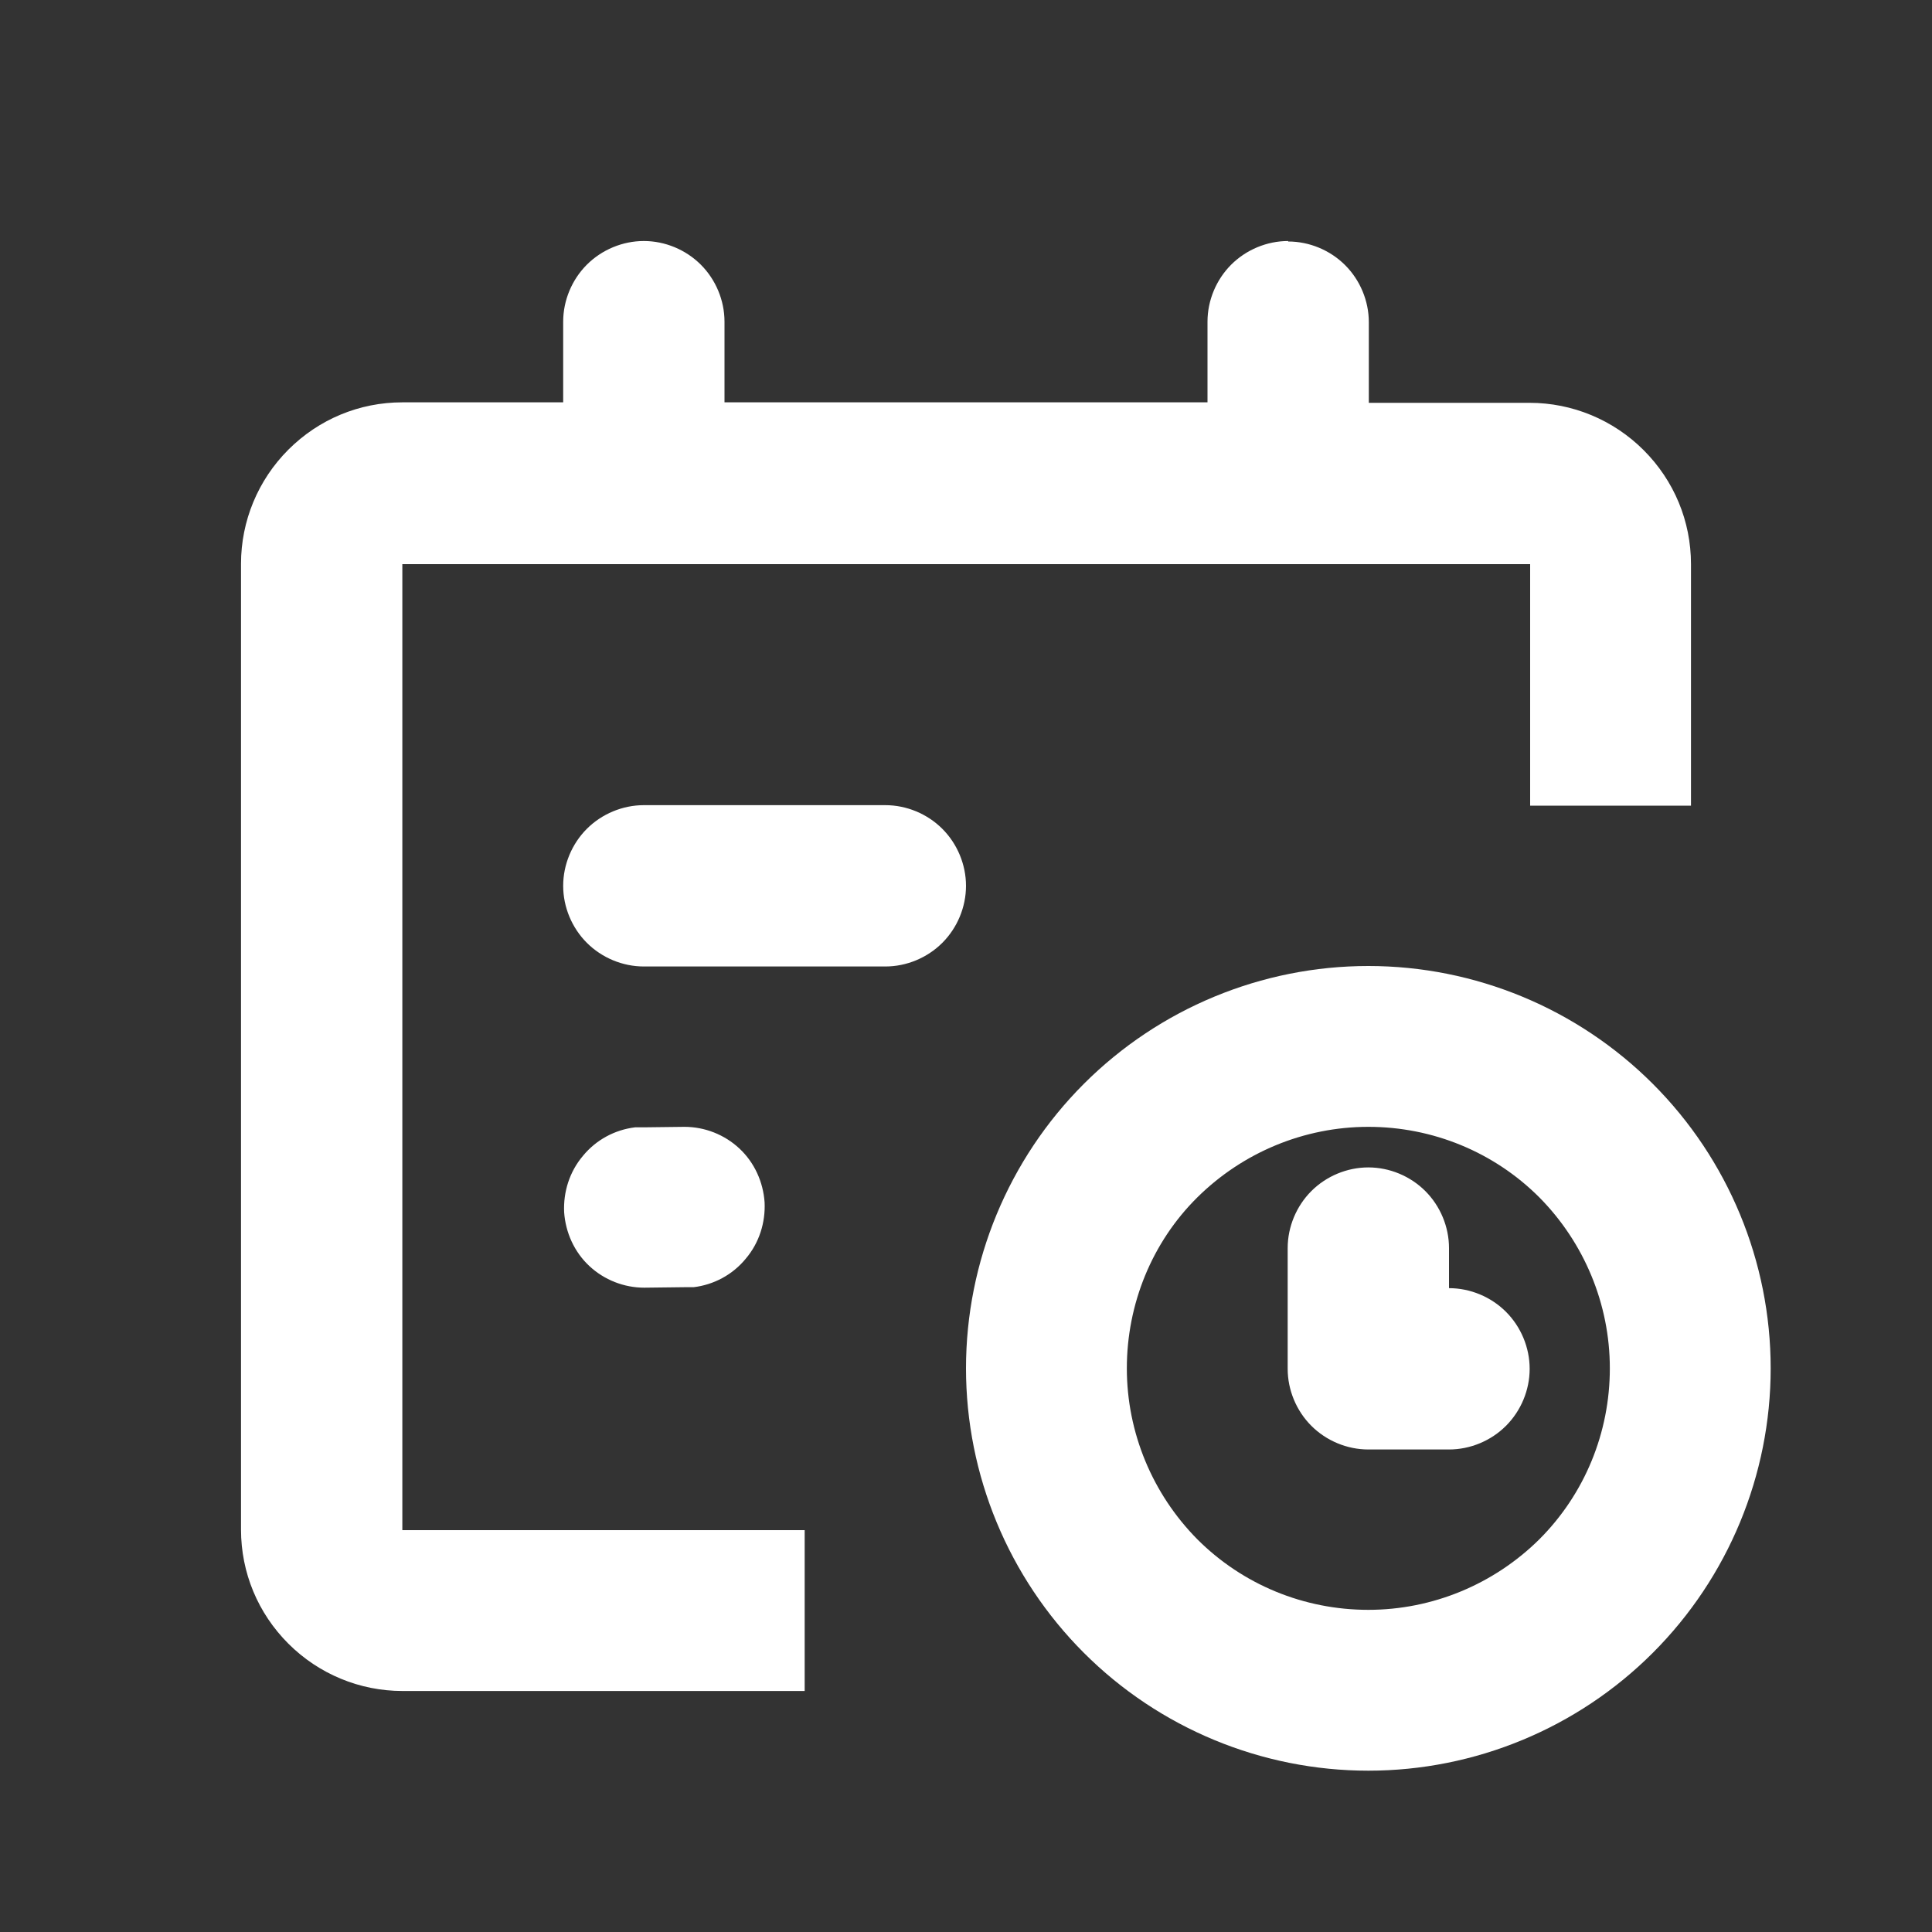 <?xml version="1.0" encoding="UTF-8"?>
<svg id="_レイヤー_2" data-name="レイヤー 2" xmlns="http://www.w3.org/2000/svg" xmlns:xlink="http://www.w3.org/1999/xlink" viewBox="0 0 40 40">
  <rect x="0" y="0" width="40" height="40" fill="#333333" stroke="none"/>
  <defs>
    <style>
      .cls-1 {
        fill: none;
      }

      .cls-2 {
        fill: #fff;
      }

      .cls-3 {
        clip-path: url(#clippath);
      }
    </style>
    <clipPath id="clippath">
      <rect class="cls-1" width="40" height="40"/>
    </clipPath>
  </defs>
  <g id="_レイヤー_1-2" data-name="レイヤー 1">
    <g class="cls-3">
      <path class="cls-2" d="M28.33,20c2.21,0,4.33.88,5.89,2.44,1.56,1.56,2.44,3.68,2.44,5.89s-.88,4.33-2.44,5.89c-1.56,1.56-3.68,2.44-5.89,2.44s-4.33-.88-5.89-2.44c-1.56-1.56-2.44-3.68-2.44-5.89s.88-4.33,2.44-5.89,3.68-2.44,5.89-2.44ZM26.67,5c.44,0,.87.18,1.18.49.31.31.49.74.49,1.18v1.67h3.33c.88,0,1.73.35,2.36.98s.98,1.47.98,2.36v5h-3.33v-5H8.33v20h8.33v3.33h-8.33c-.88,0-1.73-.35-2.36-.98-.63-.63-.98-1.47-.98-2.36V11.67c0-.88.35-1.73.98-2.36.63-.63,1.47-.98,2.36-.98h3.33v-1.67c0-.44.18-.87.49-1.18.31-.31.74-.49,1.18-.49s.87.18,1.18.49c.31.31.49.74.49,1.18v1.67h10v-1.67c0-.44.18-.87.49-1.18.31-.31.74-.49,1.18-.49ZM28.33,23.33c-1.33,0-2.6.53-3.54,1.46s-1.46,2.21-1.46,3.54.53,2.6,1.46,3.54c.94.94,2.21,1.46,3.54,1.46s2.6-.53,3.54-1.46c.94-.94,1.46-2.21,1.46-3.54s-.53-2.6-1.46-3.54c-.94-.94-2.21-1.46-3.54-1.46ZM28.33,24.17c.44,0,.87.18,1.18.49s.49.74.49,1.18v.83c.44,0,.87.18,1.18.49.31.31.49.74.49,1.18s-.18.87-.49,1.18c-.31.31-.74.49-1.18.49h-1.67c-.44,0-.87-.18-1.18-.49s-.49-.74-.49-1.18v-2.5c0-.44.18-.87.49-1.18.31-.31.74-.49,1.18-.49ZM14.17,23.33c.42,0,.83.16,1.14.45.31.29.49.69.52,1.11.02.42-.11.84-.39,1.17-.27.33-.66.54-1.08.59h-.19s-.83.01-.83.01c-.42,0-.83-.16-1.14-.45-.31-.29-.49-.69-.52-1.11-.02-.42.11-.84.39-1.17.27-.33.66-.54,1.08-.59h.19s.83-.01.83-.01ZM18.33,16.67c.44,0,.87.18,1.18.49s.49.74.49,1.18-.18.87-.49,1.18c-.31.31-.74.49-1.18.49h-5c-.44,0-.87-.18-1.18-.49s-.49-.74-.49-1.18.18-.87.49-1.18c.31-.31.74-.49,1.18-.49h5Z"/>
    </g>
  </g>
</svg>